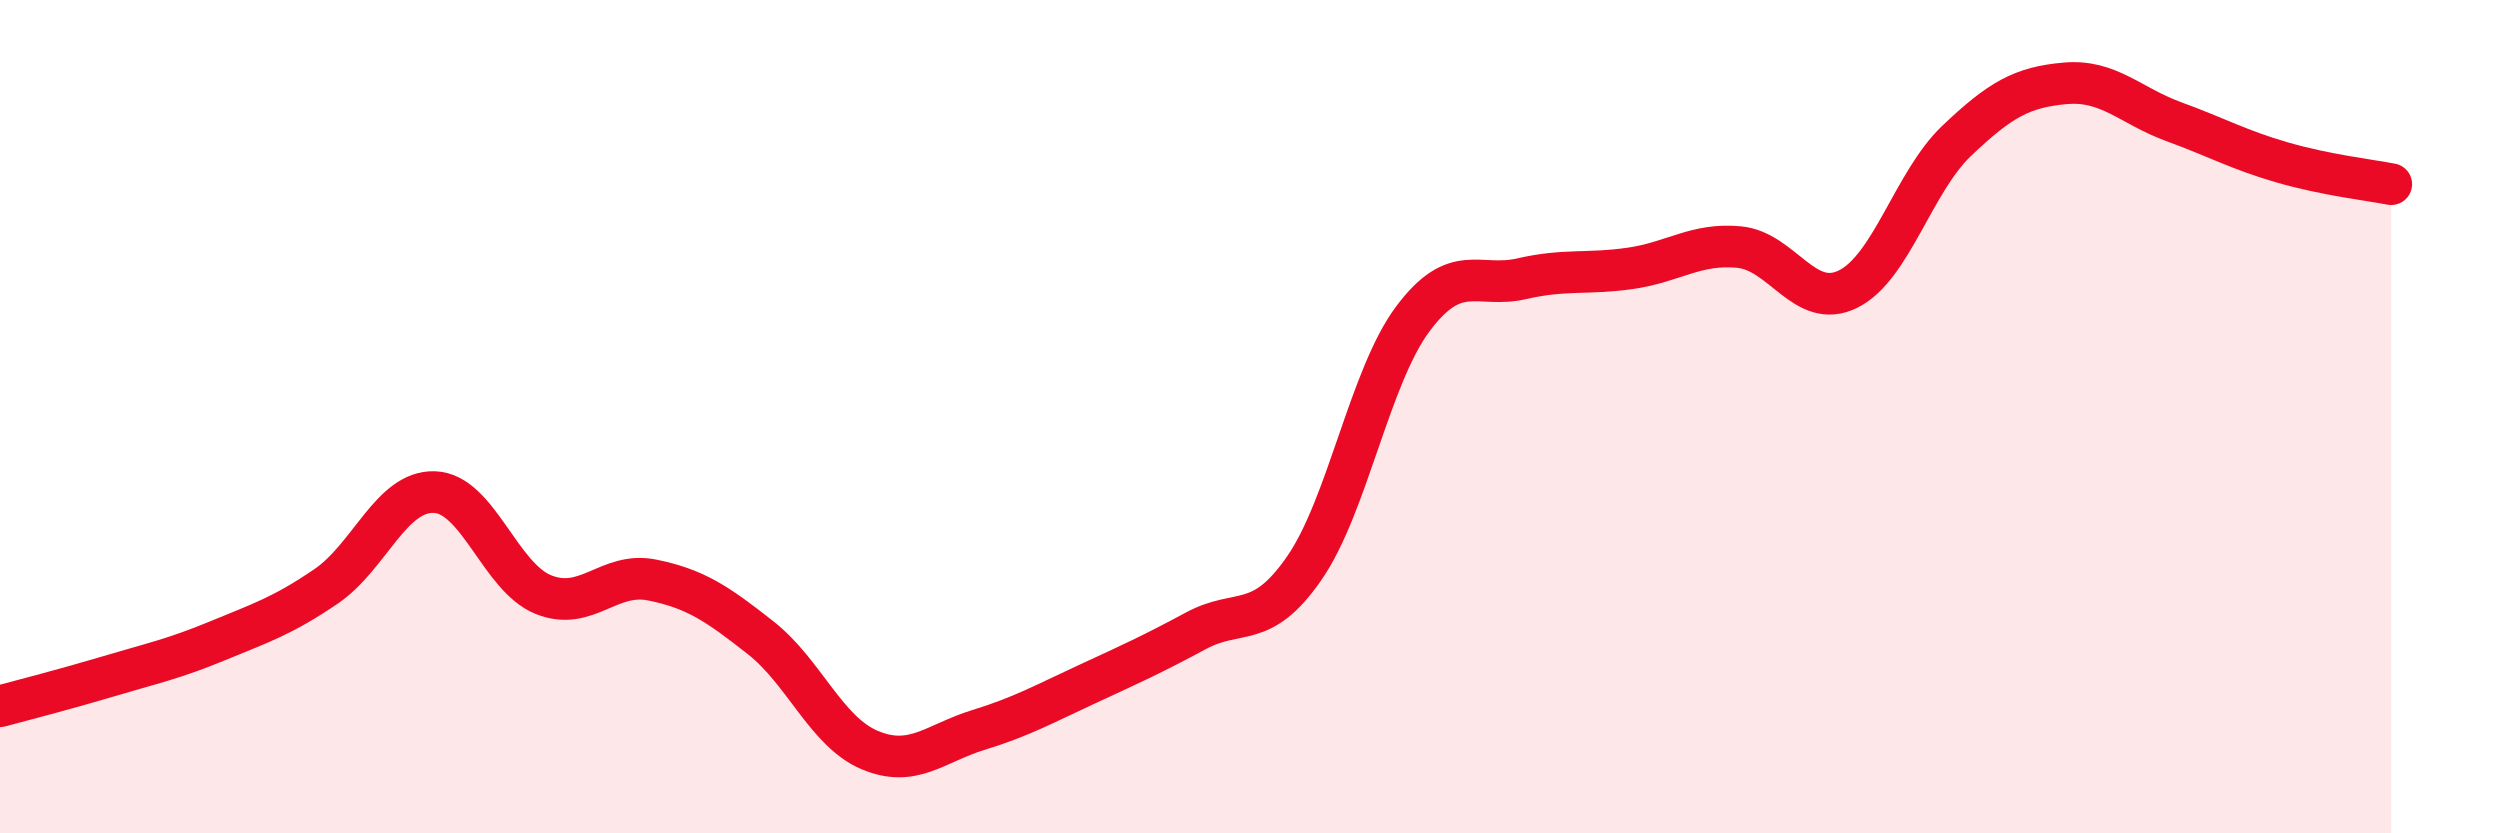 
    <svg width="60" height="20" viewBox="0 0 60 20" xmlns="http://www.w3.org/2000/svg">
      <path
        d="M 0,16.95 C 0.52,16.81 1.57,16.54 2.61,16.23 C 3.65,15.92 4.18,15.81 5.22,15.38 C 6.26,14.95 6.79,14.78 7.83,14.07 C 8.87,13.36 9.39,11.77 10.43,11.81 C 11.47,11.85 12,13.85 13.04,14.27 C 14.08,14.69 14.61,13.71 15.65,13.92 C 16.69,14.13 17.22,14.49 18.26,15.31 C 19.3,16.13 19.83,17.56 20.87,18 C 21.91,18.44 22.44,17.84 23.48,17.52 C 24.52,17.2 25.05,16.9 26.09,16.42 C 27.13,15.94 27.66,15.7 28.7,15.14 C 29.74,14.58 30.26,15.14 31.3,13.64 C 32.34,12.14 32.87,9.04 33.91,7.65 C 34.95,6.26 35.48,6.93 36.52,6.69 C 37.56,6.45 38.09,6.59 39.13,6.44 C 40.17,6.29 40.7,5.83 41.74,5.93 C 42.78,6.03 43.31,7.45 44.35,6.94 C 45.39,6.43 45.92,4.37 46.96,3.38 C 48,2.39 48.53,2.09 49.57,2 C 50.61,1.91 51.13,2.54 52.17,2.92 C 53.21,3.3 53.74,3.6 54.78,3.9 C 55.82,4.2 56.87,4.32 57.39,4.42L57.39 20L0 20Z"
        fill="#EB0A25"
        opacity="0.1"
        stroke-linecap="round"
        stroke-linejoin="round"
      />
      <path
        d="M 0,16.95 C 0.52,16.81 1.57,16.54 2.61,16.23 C 3.65,15.92 4.18,15.81 5.22,15.38 C 6.26,14.95 6.79,14.78 7.83,14.07 C 8.87,13.36 9.39,11.77 10.43,11.81 C 11.47,11.85 12,13.85 13.04,14.27 C 14.08,14.69 14.61,13.71 15.65,13.92 C 16.69,14.13 17.22,14.49 18.26,15.31 C 19.3,16.13 19.83,17.56 20.87,18 C 21.91,18.44 22.44,17.84 23.48,17.52 C 24.52,17.2 25.05,16.9 26.09,16.42 C 27.13,15.94 27.66,15.7 28.7,15.14 C 29.74,14.58 30.26,15.14 31.3,13.64 C 32.34,12.14 32.87,9.04 33.91,7.65 C 34.95,6.26 35.48,6.93 36.52,6.69 C 37.56,6.45 38.09,6.59 39.13,6.44 C 40.17,6.29 40.7,5.83 41.74,5.93 C 42.78,6.03 43.31,7.45 44.35,6.94 C 45.39,6.43 45.92,4.37 46.96,3.38 C 48,2.39 48.53,2.09 49.57,2 C 50.61,1.91 51.13,2.54 52.17,2.92 C 53.21,3.3 53.74,3.6 54.78,3.9 C 55.82,4.2 56.87,4.32 57.39,4.42"
        stroke="#EB0A25"
        stroke-width="1"
        fill="none"
        stroke-linecap="round"
        stroke-linejoin="round"
      />
    </svg>
  
